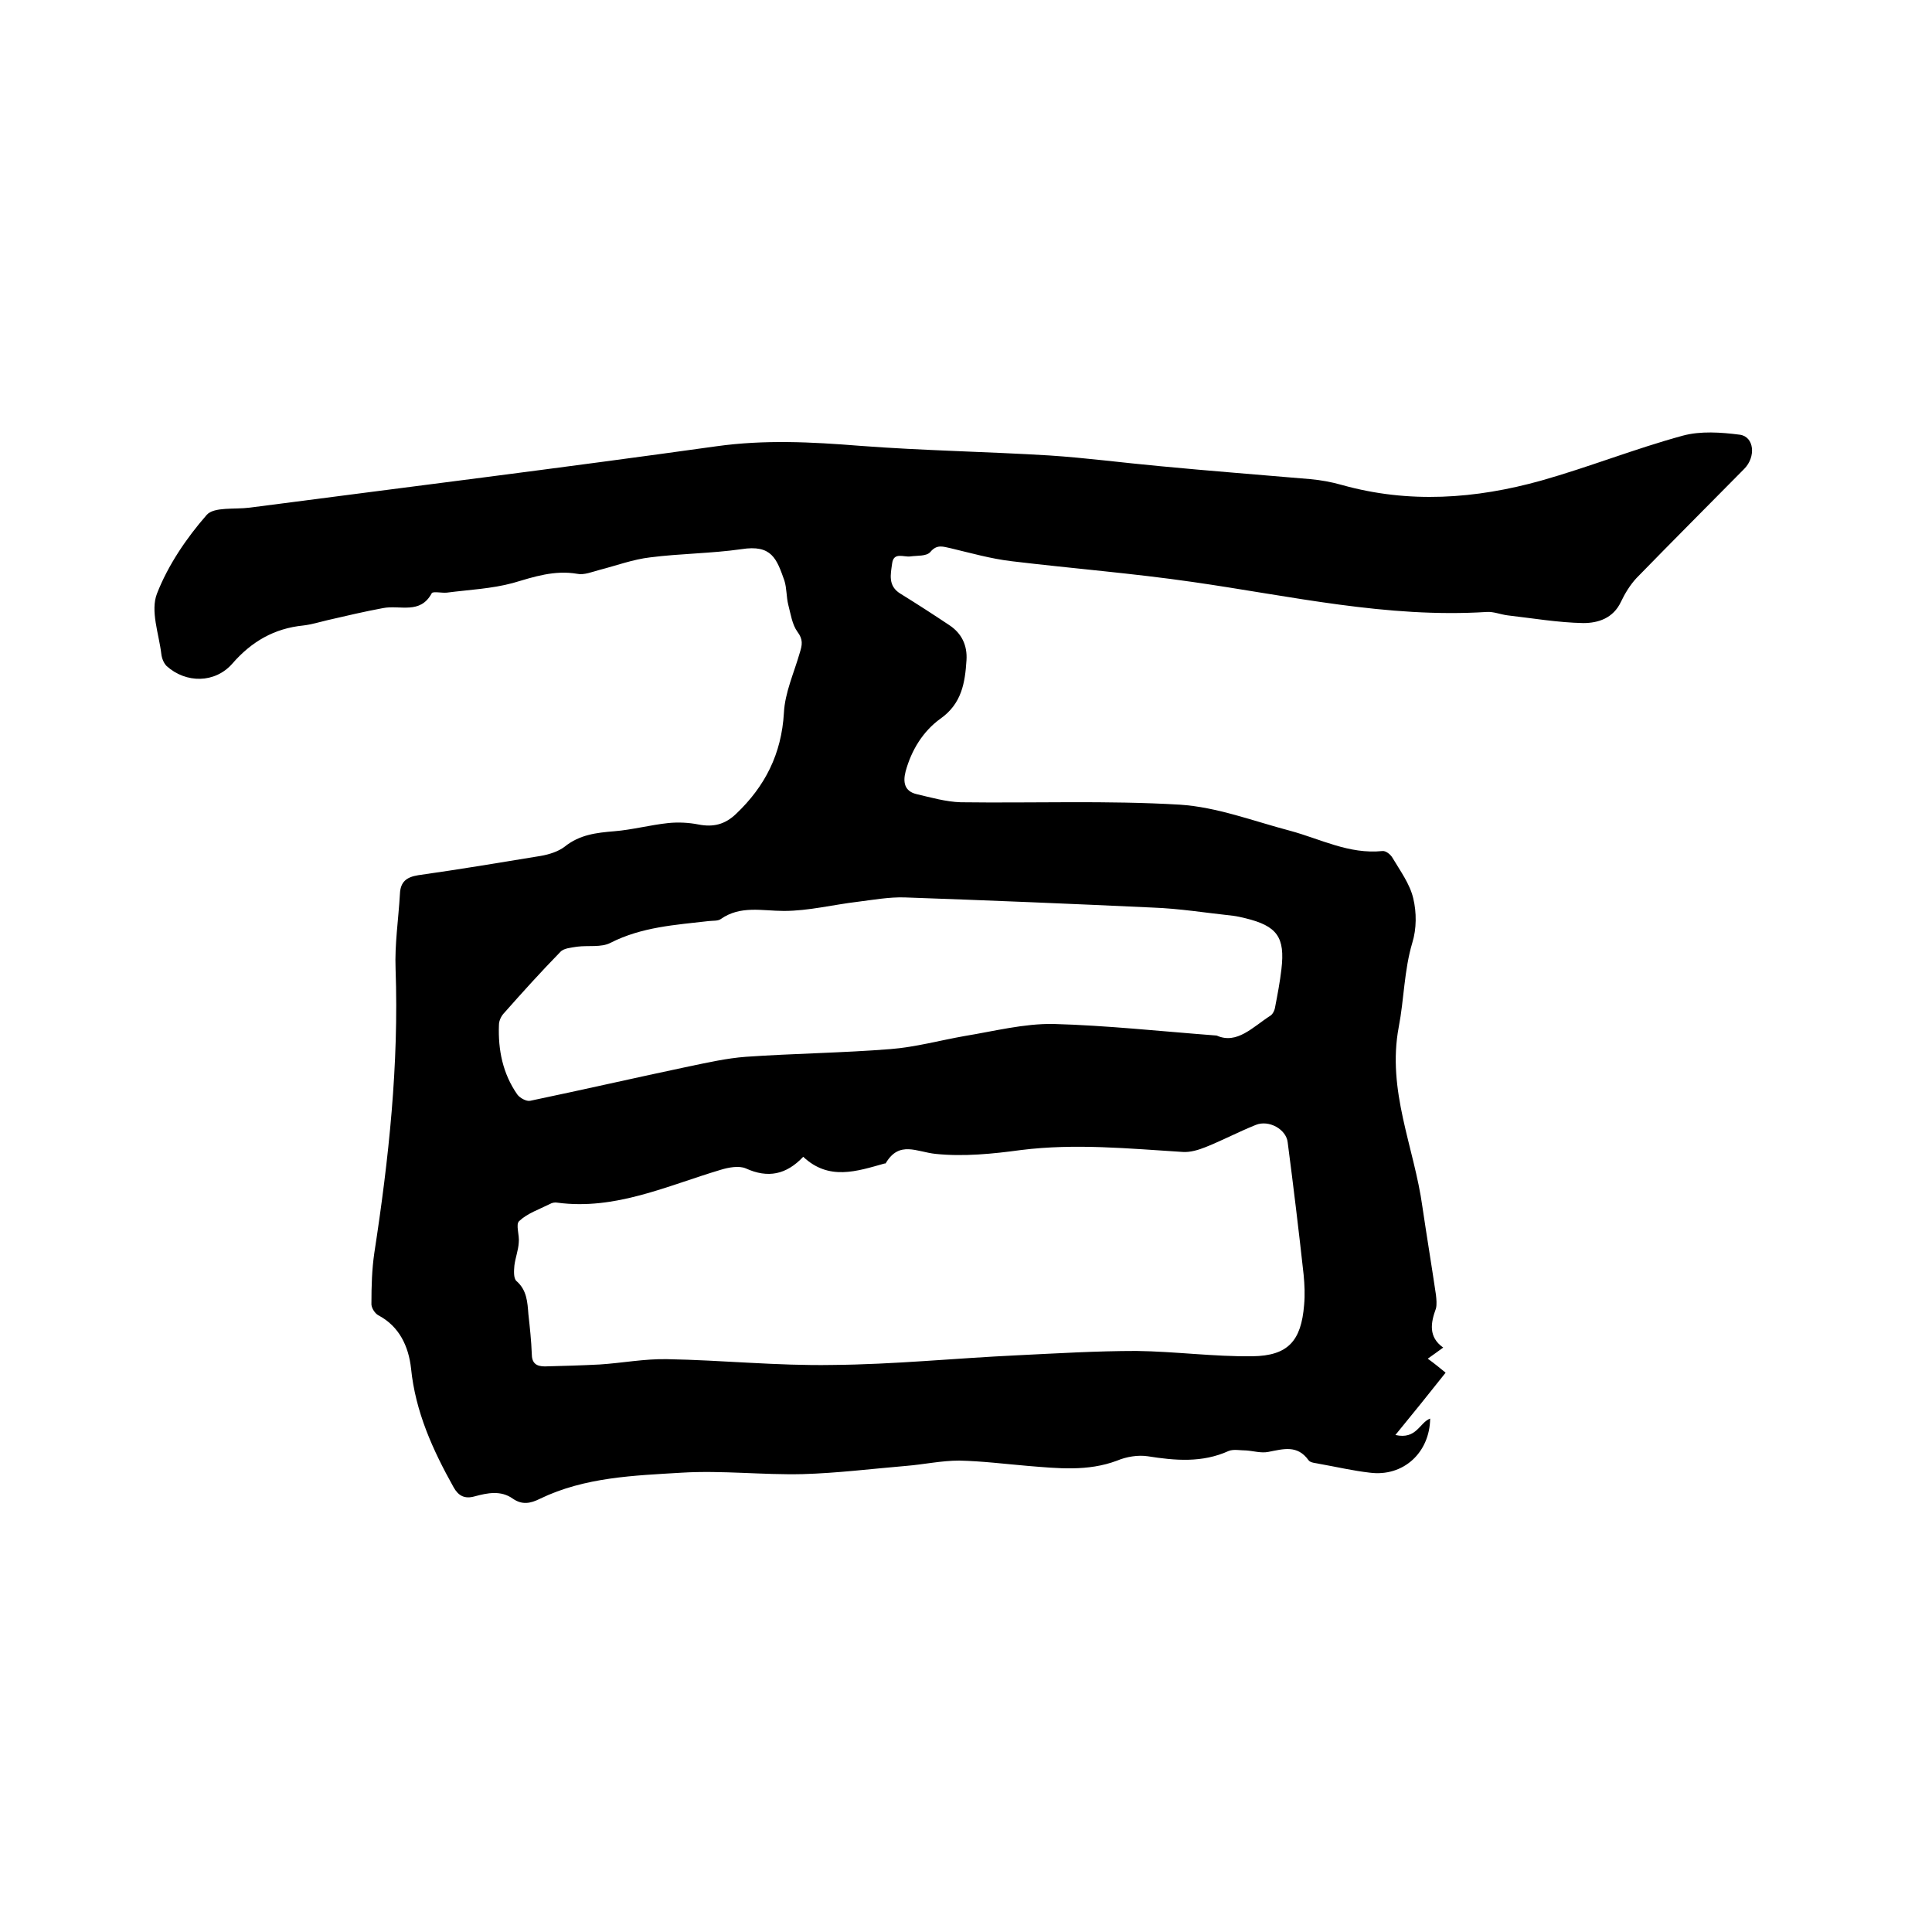 <svg enable-background="new 0 0 400 400" viewBox="0 0 400 400" xmlns="http://www.w3.org/2000/svg"><path d="m298.8 279c-1.2.9-2.1 1.5-3.2 2.3 1.4 1 2.6 2 3.7 2.9-3.5 4.4-6.7 8.4-10.4 12.9 4.4 1 5-2.6 7.2-3.4-.1 7.1-5.6 12.1-12.5 11.2-3.5-.4-6.9-1.2-10.3-1.8-.8-.2-2-.2-2.4-.8-2.3-3.2-5.2-2.3-8.3-1.7-1.5.3-3.1-.2-4.6-.3-1.2 0-2.6-.3-3.6.1-5.5 2.5-11.1 2-16.8 1.1-2-.3-4.4.1-6.3.9-6.1 2.3-12.3 1.6-18.5 1.1-4.7-.4-9.5-1-14.2-1.1-3.7 0-7.3.8-11 1.1-7.1.6-14.3 1.5-21.4 1.7-8.3.2-16.7-.8-25-.3-9.9.6-20.1.9-29.4 5.4-2 1-3.7 1.3-5.6 0-2.5-1.8-5.3-1.2-7.9-.5-2.1.6-3.4-.1-4.4-1.9-4.3-7.7-7.9-15.6-8.8-24.6-.5-4.5-2.4-8.7-6.8-11-.7-.4-1.5-1.6-1.4-2.5 0-3.5.1-7 .6-10.4 3-19.5 5.1-39 4.4-58.8-.2-5.1.6-10.3.9-15.5.1-2.5 1.3-3.5 3.8-3.9 8.5-1.2 16.9-2.6 25.4-4 1.7-.3 3.6-.9 4.9-1.9 3.1-2.5 6.6-2.9 10.3-3.2s7.4-1.3 11.2-1.7c2-.2 4.2-.1 6.2.3 3.1.6 5.5 0 7.8-2.2 6-5.7 9.4-12.4 9.9-20.9.2-4.2 2.1-8.3 3.3-12.5.5-1.6.7-2.7-.5-4.3-1.1-1.5-1.4-3.7-1.9-5.6-.4-1.6-.3-3.4-.8-5-1.6-4.5-2.6-7.5-8.9-6.5-6.3.9-12.7.9-18.9 1.7-3.5.4-7 1.7-10.5 2.6-1.5.4-3.2 1.1-4.6.8-4.7-.8-8.9.6-13.3 1.9-4.4 1.2-9.1 1.4-13.7 2-1 .1-2.8-.3-3.1.1-2.4 4.5-6.6 2.4-10.1 3.1-3.8.7-7.6 1.6-11.5 2.5-1.7.4-3.3.9-5 1.1-6 .6-10.7 3.3-14.7 7.9-3.6 4.1-9.6 4.1-13.6.5-.6-.6-1-1.6-1.1-2.5-.5-4.2-2.3-8.9-.9-12.5 2.3-5.9 6.1-11.5 10.3-16.3 1.5-1.7 5.8-1.1 8.9-1.5 32.2-4.2 64.4-8.2 96.6-12.7 10-1.4 19.7-.9 29.7-.1 13.1 1 26.2 1.2 39.3 2 7.6.5 15.1 1.5 22.7 2.2 10.4 1 20.9 1.8 31.3 2.7 2.2.2 4.4.6 6.5 1.2 13.9 3.9 27.7 2.9 41.3-.9 9.9-2.8 19.4-6.6 29.3-9.3 3.7-1 7.9-.7 11.8-.2 3 .4 3.4 4.6.9 7.1-7.4 7.5-14.9 15-22.3 22.6-1.3 1.4-2.4 3.2-3.2 4.9-1.6 3.4-4.7 4.4-7.8 4.4-5.2-.1-10.5-1-15.7-1.6-1.5-.2-2.9-.8-4.3-.7-20.6 1.3-40.6-3.3-60.8-6.2-12.4-1.8-25-2.8-37.5-4.3-4.3-.5-8.5-1.7-12.7-2.7-1.5-.3-2.8-.9-4.2.8-.8.9-2.7.7-4.1.9s-3.5-1-3.8 1.5c-.3 2.2-.9 4.6 1.7 6.2 3.4 2.1 6.8 4.3 10.1 6.5 2.6 1.7 3.8 4.2 3.6 7.3-.3 4.7-1 9-5.4 12.1-3.6 2.6-6 6.5-7.2 10.9-.6 2.3-.2 4.1 2.2 4.7 3 .7 6.1 1.6 9.2 1.7 15.1.2 30.3-.4 45.4.5 7.7.5 15.2 3.4 22.8 5.4 6.3 1.7 12.2 4.9 19.1 4.2.7-.1 1.7.7 2.1 1.4 1.6 2.7 3.6 5.4 4.3 8.4.7 2.9.7 6.3-.2 9.2-1.7 5.7-1.7 11.7-2.8 17.4-2.5 13.2 3.2 24.9 4.9 37.3.9 6.1 1.9 12.1 2.8 18.2.1.9.2 2 0 2.8-1.1 3-1.6 5.9 1.5 8.1zm-132.5-39.5c-3.5 3.7-7.3 4.5-11.9 2.4-1.4-.6-3.6-.2-5.2.3-11.1 3.3-21.8 8.4-33.8 6.8-.5-.1-1.1 0-1.6.3-2.2 1.1-4.6 1.9-6.3 3.5-.8.7.1 2.9-.1 4.5-.1 1.6-.7 3.1-.9 4.7-.1 1.1-.2 2.6.4 3.2 2.2 1.9 2.3 4.4 2.5 6.9.3 2.7.6 5.5.7 8.2 0 1.9.9 2.6 2.7 2.6 3.8-.1 7.6-.2 11.4-.4 4.6-.3 9.3-1.2 13.9-1.1 11.4.2 22.8 1.4 34.2 1.2 12.8-.1 25.5-1.4 38.3-2 8.2-.4 16.4-.9 24.7-.9 8 .1 16 1.2 24 1.1 7.4-.1 10.1-3.2 10.7-10.6.2-2.1.1-4.2-.1-6.3-1-9.1-2.1-18.2-3.3-27.4-.3-2.7-3.9-4.7-6.6-3.6-3.5 1.4-6.9 3.2-10.4 4.6-1.5.6-3.2 1.1-4.7 1-11.2-.7-22.3-1.8-33.5-.4-5.9.8-11.9 1.4-17.7.8-3.9-.4-7.5-2.8-10.3 1.9 0 .1-.2.1-.3.1-5.7 1.6-11.5 3.6-16.8-1.4zm85.6-25.1c4.2 1.9 7.5-1.8 11.1-4.1.5-.3.9-1.1 1-1.8.5-2.6 1-5.2 1.3-7.8.8-6.7-.9-9-7.5-10.6-.8-.2-1.7-.4-2.5-.5-5.6-.6-11.1-1.5-16.7-1.7-17.1-.8-34.2-1.5-51.3-2.1-3.2-.1-6.5.5-9.7.9-5.1.6-10.2 1.9-15.3 1.9-4.5 0-9-1.2-13.1 1.7-.6.4-1.6.3-2.5.4-6.9.8-13.8 1.2-20.3 4.5-1.9 1-4.6.5-6.9.8-1.2.2-2.8.3-3.5 1.1-4 4.1-7.8 8.3-11.6 12.6-.6.6-1.1 1.6-1.1 2.5-.2 5.2.8 10.1 3.8 14.4.5.7 1.9 1.5 2.7 1.3 11-2.3 21.9-4.8 32.8-7.1 3.9-.8 7.8-1.7 11.8-2 10-.7 20-.8 30-1.6 5.1-.4 10.2-1.8 15.3-2.7 6.1-1 12.3-2.6 18.4-2.5 11 .3 22 1.5 33.8 2.4z"/></svg>